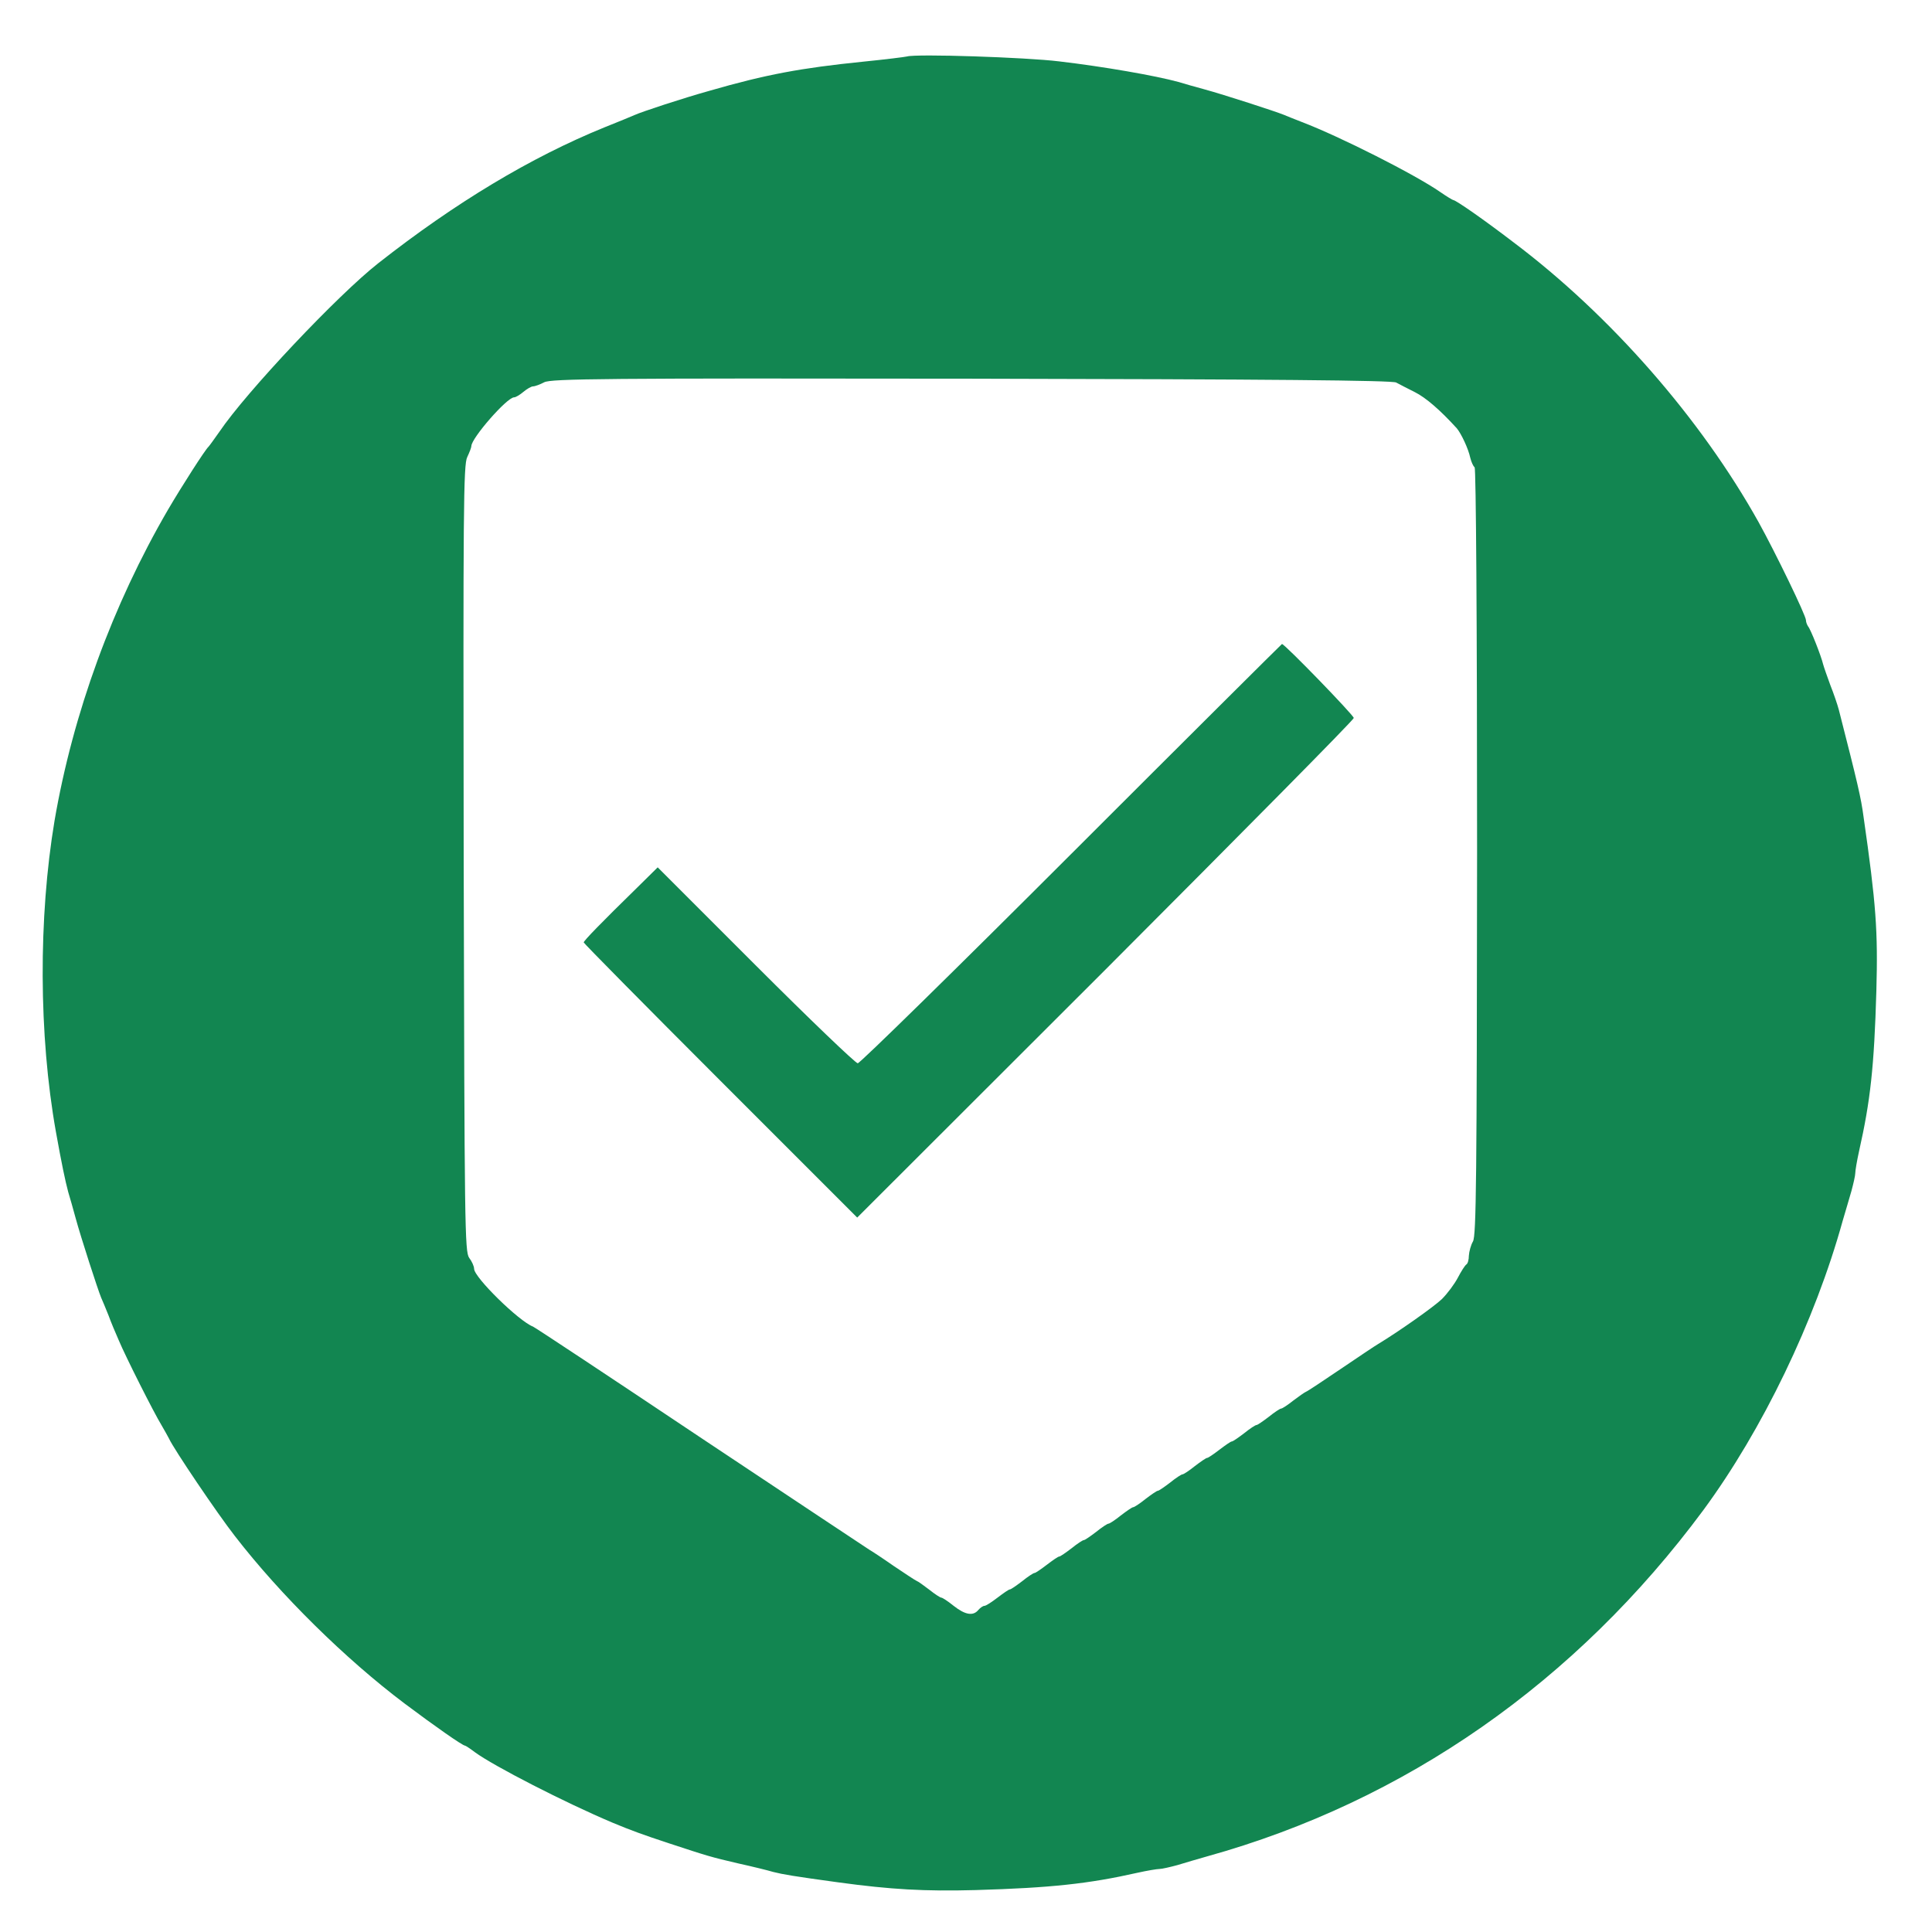 <?xml version="1.0" standalone="no"?>
<!DOCTYPE svg PUBLIC "-//W3C//DTD SVG 20010904//EN"
 "http://www.w3.org/TR/2001/REC-SVG-20010904/DTD/svg10.dtd">
<svg version="1.0" xmlns="http://www.w3.org/2000/svg"
 width="705pt" height="705pt" viewBox="0 0 705 705"
 preserveAspectRatio="xMidYMid meet">
<g transform="translate(0,705) scale(0.1,-0.1)"
fill="#128651" stroke="none">
<path d="M3310 6844 c-8 -2 -80 -11 -160 -19 -227 -23 -356 -47 -560 -106 -97
-27 -249 -77 -275 -89 -11 -5 -60 -25 -110 -45 -268 -109 -544 -275 -824 -495
-148 -116 -482 -470 -580 -615 -19 -27 -37 -52 -40 -55 -11 -9 -97 -143 -148
-230 -202 -347 -347 -744 -414 -1135 -59 -353 -58 -782 5 -1135 21 -117 34
-179 45 -220 6 -19 18 -62 27 -95 19 -70 81 -261 93 -290 5 -11 17 -40 27 -65
9 -25 26 -65 37 -90 25 -60 129 -266 156 -310 11 -19 24 -42 28 -50 16 -36
176 -273 240 -355 167 -216 404 -449 619 -611 112 -84 212 -154 221 -154 2 0
19 -11 36 -24 68 -50 329 -184 502 -257 67 -28 111 -44 205 -75 143 -47 152
-50 255 -74 50 -11 107 -25 127 -31 36 -9 70 -15 238 -38 191 -26 314 -33 500
-28 274 8 413 23 590 63 36 8 72 14 81 14 9 0 39 7 65 14 27 8 76 23 109 32
723 201 1347 637 1811 1264 215 292 407 690 508 1055 10 33 24 82 32 109 7 26
14 56 14 65 0 9 6 45 14 81 41 182 55 306 63 585 6 218 -1 316 -47 636 -9 68
-21 119 -90 389 -5 19 -19 60 -31 90 -11 30 -23 64 -26 75 -8 33 -46 129 -55
139 -4 6 -8 16 -8 23 0 17 -111 246 -173 358 -211 378 -540 754 -893 1020
-111 85 -212 155 -221 155 -2 0 -24 13 -47 29 -92 64 -367 203 -506 256 -25
10 -54 21 -65 26 -29 12 -220 74 -290 93 -33 9 -76 21 -95 27 -84 23 -273 56
-435 75 -122 15 -522 28 -555 18z m1785 -1190 c11 -6 42 -22 68 -35 40 -20 93
-66 153 -132 16 -19 42 -74 49 -107 4 -16 11 -32 16 -35 5 -4 9 -560 9 -1403
-1 -1192 -3 -1401 -15 -1422 -8 -14 -14 -37 -15 -52 0 -15 -4 -29 -9 -32 -5
-3 -19 -25 -31 -48 -12 -23 -38 -58 -58 -78 -30 -29 -161 -121 -234 -165 -9
-5 -70 -46 -135 -90 -65 -44 -122 -82 -128 -84 -5 -2 -26 -17 -46 -32 -20 -16
-40 -29 -44 -29 -4 0 -24 -13 -45 -30 -21 -16 -41 -30 -45 -30 -4 0 -24 -13
-45 -30 -21 -16 -41 -30 -45 -30 -4 0 -24 -14 -45 -30 -21 -16 -41 -30 -45
-30 -4 0 -24 -14 -45 -30 -21 -17 -41 -30 -45 -30 -4 0 -24 -13 -45 -30 -21
-16 -41 -30 -45 -30 -4 0 -24 -14 -45 -30 -21 -17 -41 -30 -45 -30 -4 0 -24
-14 -45 -30 -21 -17 -41 -30 -45 -30 -4 0 -24 -13 -45 -30 -21 -16 -41 -30
-45 -30 -4 0 -24 -13 -45 -30 -21 -16 -41 -30 -45 -30 -4 0 -24 -14 -45 -30
-21 -16 -41 -30 -45 -30 -4 0 -24 -13 -45 -30 -21 -16 -41 -30 -45 -30 -4 0
-24 -14 -45 -30 -21 -16 -42 -30 -48 -30 -5 0 -15 -7 -22 -15 -19 -23 -48 -18
-90 15 -21 17 -41 30 -45 30 -4 0 -24 13 -44 29 -20 15 -40 30 -46 32 -5 2
-43 27 -83 54 -40 28 -81 55 -90 60 -9 6 -287 190 -617 410 -329 220 -604 402
-610 404 -52 20 -215 180 -215 211 0 9 -8 27 -18 40 -16 23 -17 112 -20 1458
-2 1272 -1 1437 13 1464 8 17 15 35 15 40 0 29 130 178 156 178 6 0 21 9 34
20 13 11 29 20 35 20 7 0 26 7 41 15 26 13 214 15 1559 13 1091 -2 1536 -6
1550 -14z"/>
<path d="M3910 3935 c-421 -421 -772 -765 -780 -765 -8 0 -176 161 -372 357
l-358 358 -76 -75 c-131 -128 -194 -193 -194 -199 0 -3 225 -231 499 -505
l499 -499 906 905 c498 499 906 911 906 918 0 10 -252 270 -262 270 -1 0 -347
-344 -768 -765z"/>
</g>
</svg>
